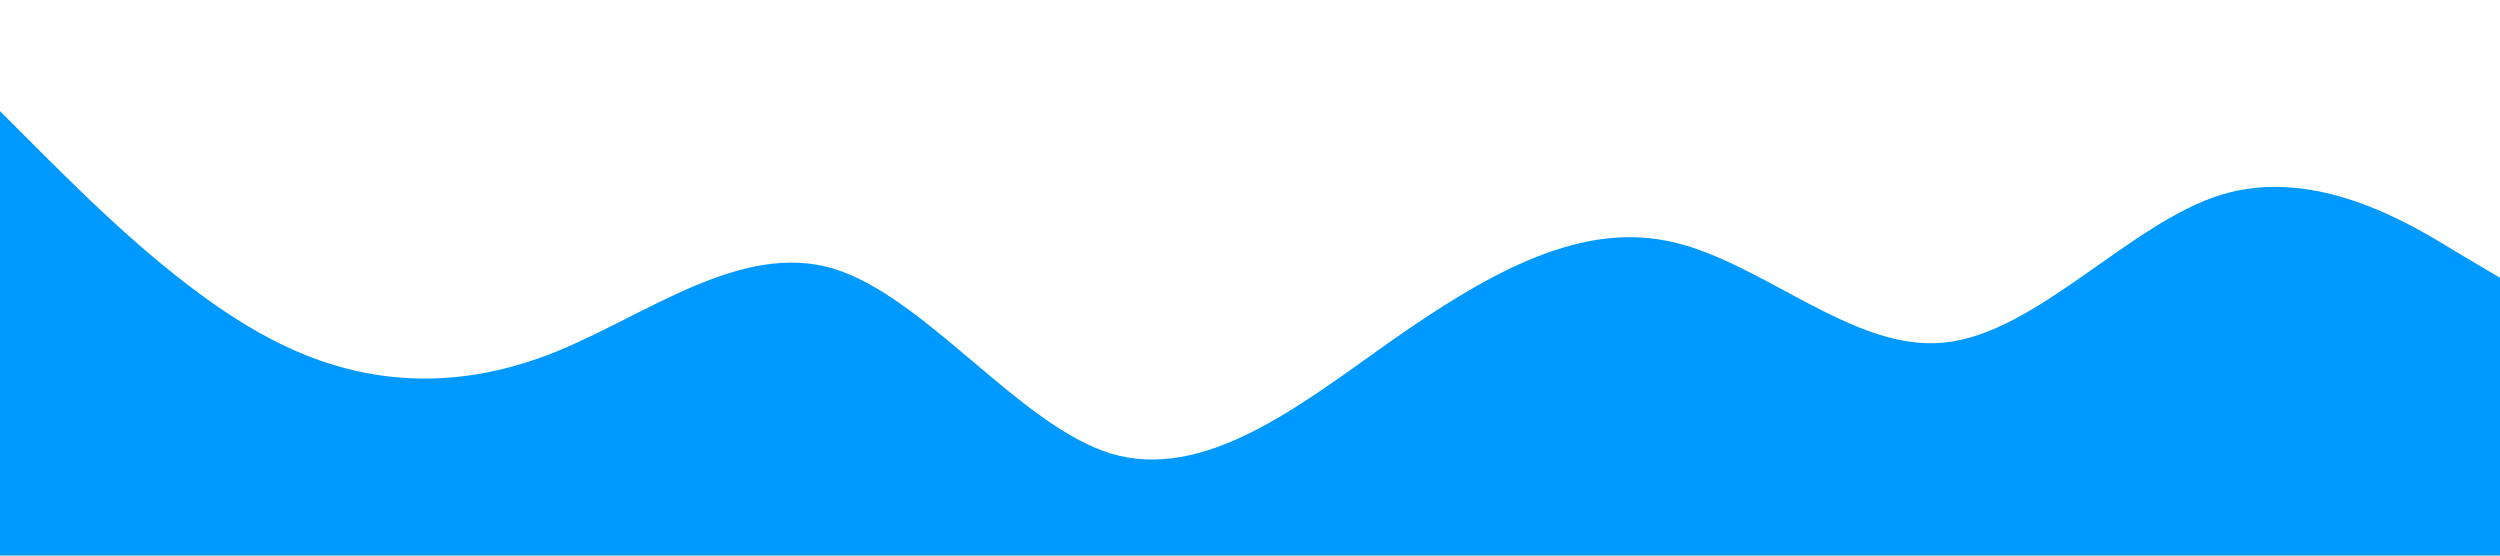 <?xml version="1.0" encoding="UTF-8" standalone="no"?> <svg xmlns="http://www.w3.org/2000/svg" viewBox="0 0 1440 320"> <path fill="#0099ff" fill-opacity="1" d="M0,64L26.7,90.7C53.3,117,107,171,160,197.3C213.3,224,267,224,320,202.7C373.3,181,427,139,480,154.7C533.3,171,587,245,640,261.3C693.3,277,747,235,800,197.3C853.3,160,907,128,960,138.7C1013.3,149,1067,203,1120,197.3C1173.3,192,1227,128,1280,112C1333.3,96,1387,128,1413,144L1440,160L1440,320L1413.3,320C1386.7,320,1333,320,1280,320C1226.7,320,1173,320,1120,320C1066.7,320,1013,320,960,320C906.7,320,853,320,800,320C746.7,320,693,320,640,320C586.7,320,533,320,480,320C426.7,320,373,320,320,320C266.7,320,213,320,160,320C106.7,320,53,320,27,320L0,320Z"></path> </svg> 